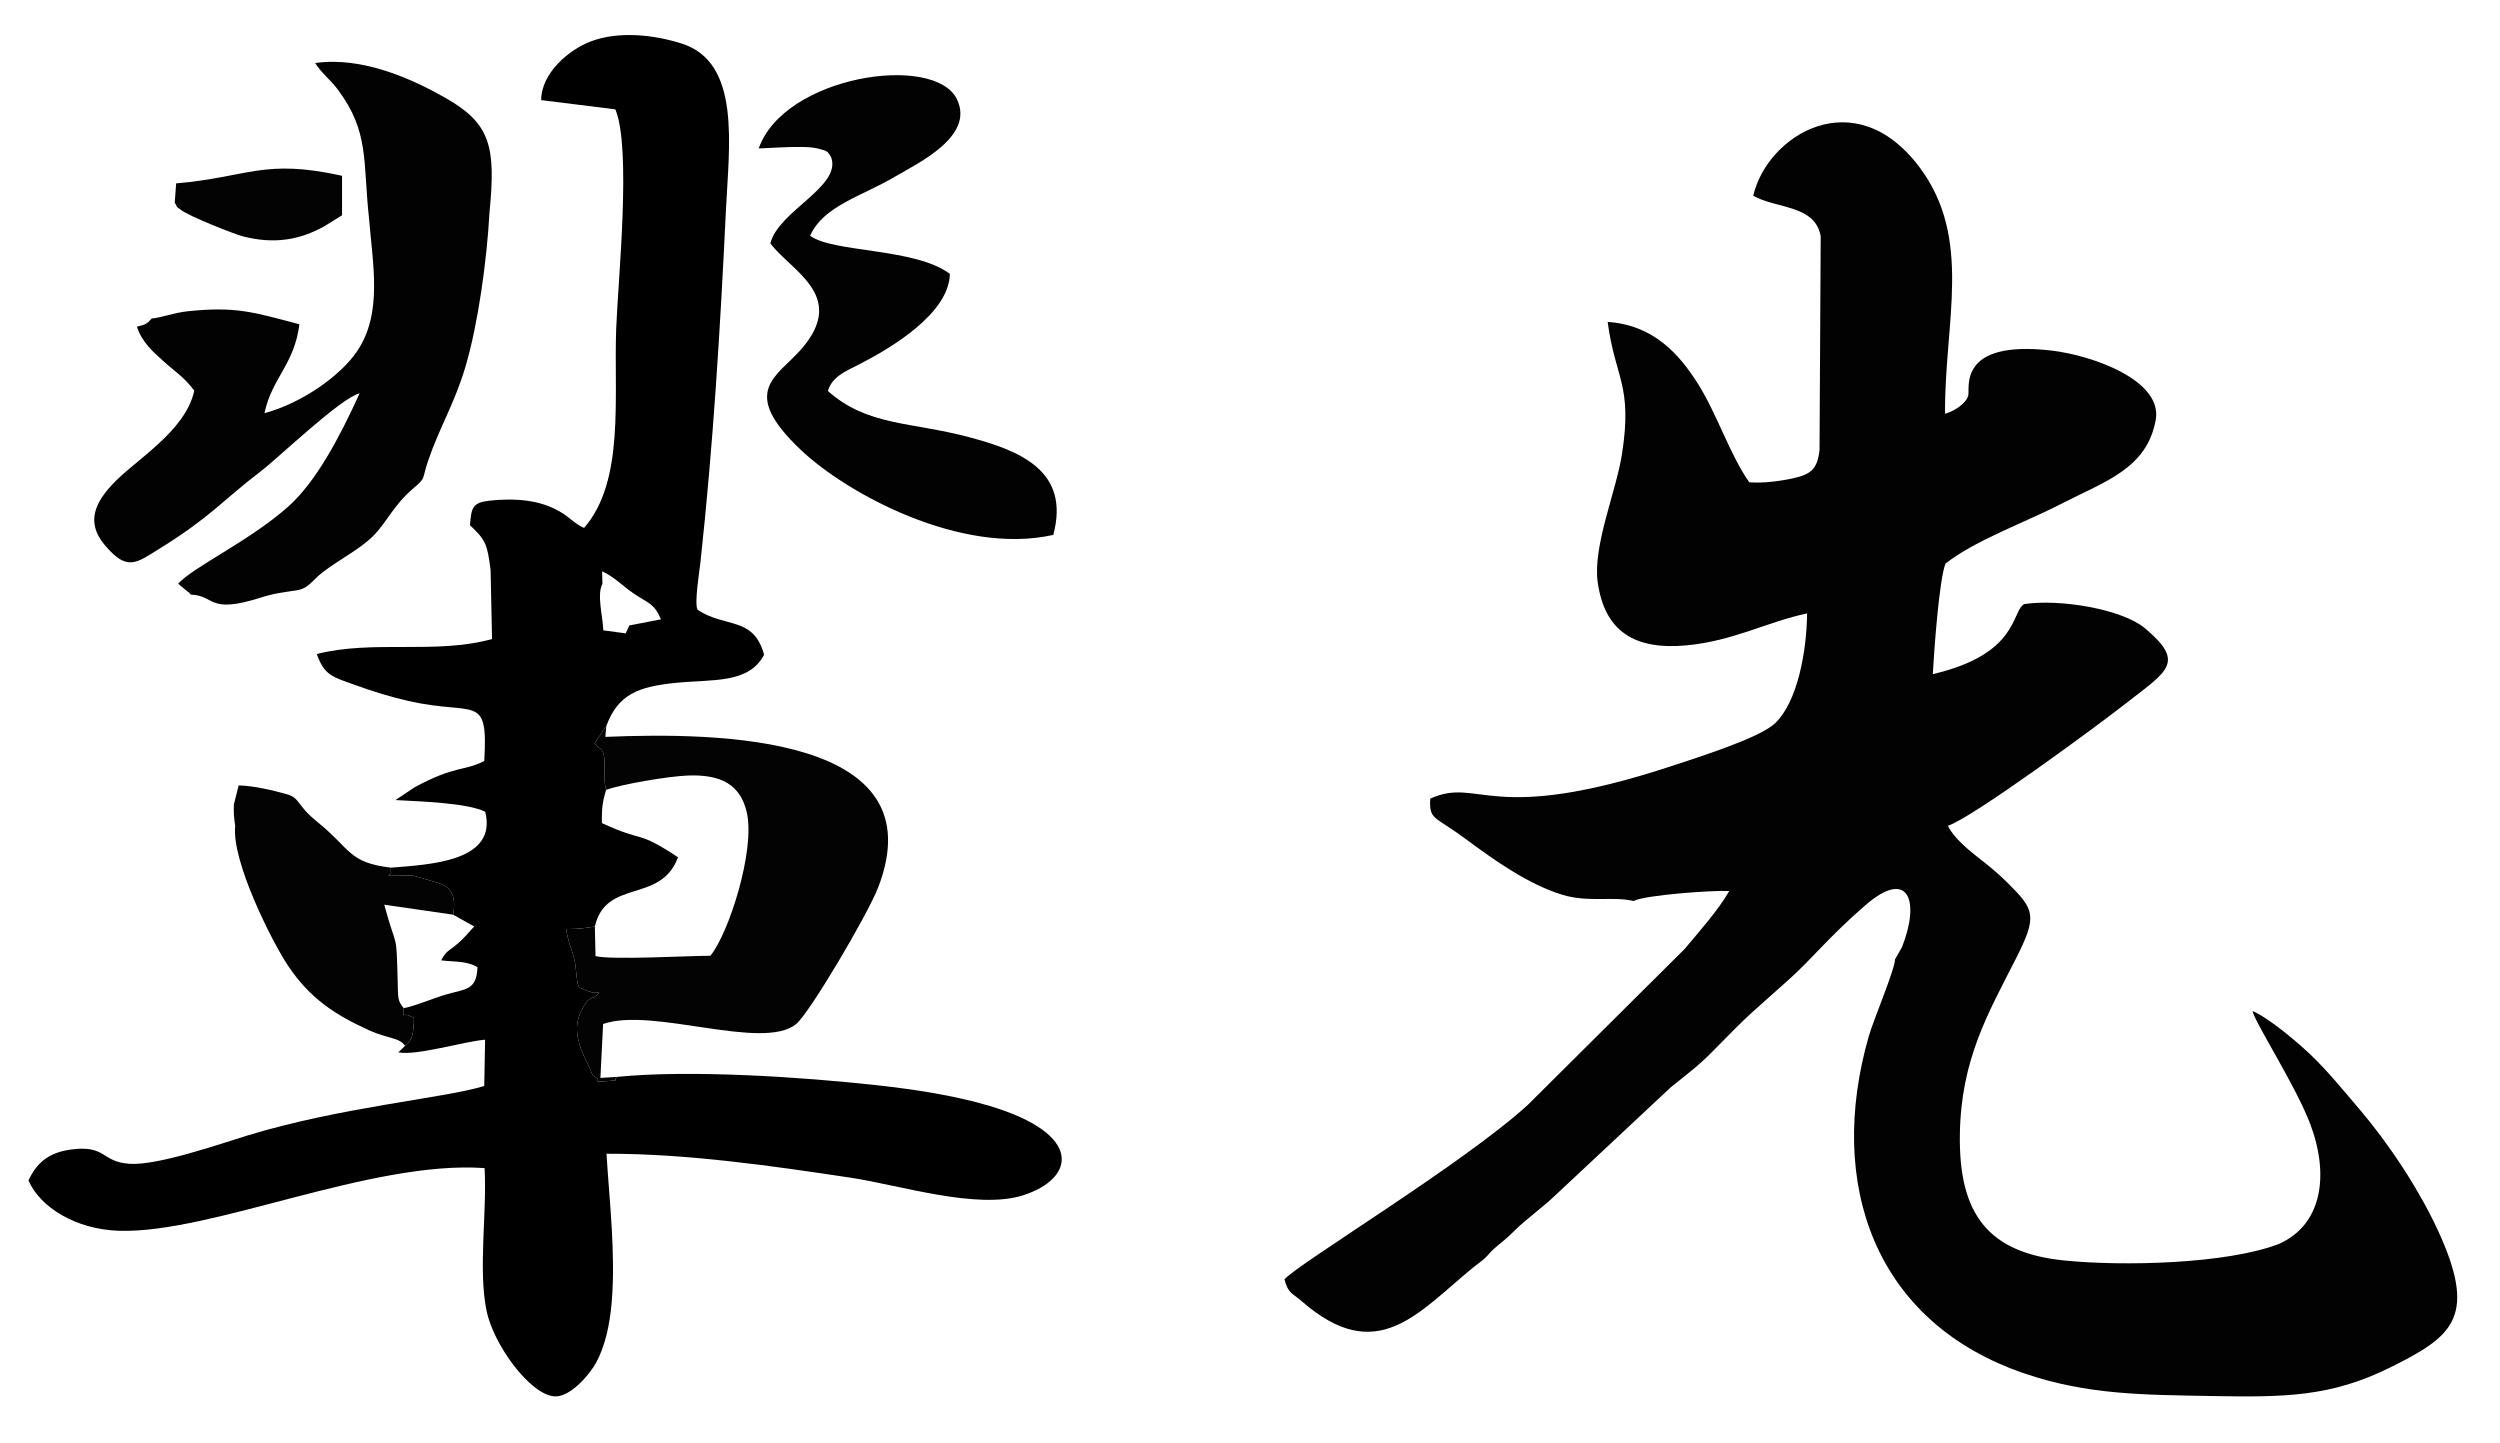 <?xml version="1.0" encoding="UTF-8"?>
<!DOCTYPE svg PUBLIC "-//W3C//DTD SVG 1.1//EN" "http://www.w3.org/Graphics/SVG/1.1/DTD/svg11.dtd">
<!-- Creator: Corel DESIGNER 2019 (64-Bit) -->
<svg xmlns="http://www.w3.org/2000/svg" xml:space="preserve" width="325.261mm" height="187.678mm" version="1.1" style="shape-rendering:geometricPrecision; text-rendering:geometricPrecision; image-rendering:optimizeQuality; fill-rule:evenodd; clip-rule:evenodd"
viewBox="0 0 26477.03 15277.42"
 xmlns:xlink="http://www.w3.org/1999/xlink"
 xmlns:xodm="http://www.corel.com/coreldraw/odm/2003">
 <defs>
  <style type="text/css">
   <![CDATA[
    .fil3 {fill:none}
    .fil0 {fill:black}
    .fil1 {fill:#020202}
    .fil2 {fill:#030303}
   ]]>
  </style>
 </defs>
 <g id="Plan_x0020_1">
  <g id="_2545718209648">
   <path class="fil0" d="M6379.93 6183.53l-2.94 -133.16c128.25,59.14 210.63,149.67 327.43,230.6 160.18,111.01 219.95,102.15 296.13,278.01l-335.18 65.03 -38.79 83.83 -236.69 -31.74c-5.12,-147.12 -71.15,-377.57 -9.96,-492.57zm-1184.14 -144.91l15.3 729.18c-599.96,165.3 -1249.46,6.37 -1855.92,158.43 81.37,231.99 170.97,243.21 409.82,329.8 177.61,64.38 366.82,123.82 560.56,167.84 712.39,161.85 844.59,-91.38 803.25,635.94 -224.69,113.46 -300.01,41.3 -739.47,279.07l-201.19 134.33c262.99,14.67 759.05,29.36 950.7,123.59 132.84,528.47 -587.77,558.92 -997.55,592.5 -13.24,77.02 25.23,24.21 -26.9,85.1 345.58,2.33 172.18,-25.18 464.01,58.59 105.94,30.41 276.01,60.38 220.08,354.12l223.98 125.25c-56.3,57.81 -101.32,117.89 -167.73,174.93 -110.32,94.75 -126.38,77.76 -182.48,183.54 140.14,17.85 265.89,2.7 384.37,71.88 -7.2,249.12 -130.2,230.43 -330.01,288.98 -125.75,36.83 -355.72,131.32 -450.84,144.93l0 77.15c14.33,-23.33 96.08,19.05 107.59,26.88 0,151.98 -16.62,244.02 -93.58,295.74l-70.98 68.53c190.49,39.09 686.21,-113.42 918.77,-133.88l-9.02 490.26c-415.97,129.63 -1515.53,220.54 -2511.99,525.79 -275.34,84.36 -948.47,319.78 -1246.91,298.36 -301.08,-21.6 -242.51,-201.09 -617.87,-151.17 -246.58,32.78 -368.2,151.55 -450.33,327.78 124.37,284.83 500.8,518.95 961.81,532.92 977.3,29.56 2668.87,-750.14 3868.92,-663.81 26.43,470.03 -69.04,1072.92 20.64,1510.81 73.51,358.89 456.74,882.26 714.2,906.48 170.24,16.04 379.82,-234.25 446.4,-356.63 98.29,-180.68 146.37,-415.68 165.21,-642.02 42.35,-508.9 -23.86,-1062.8 -55.5,-1570.72 844.24,-2.97 1769.67,130.47 2587.75,254.03 520.15,78.55 1336.52,341.17 1823.3,186.35 550.51,-175.1 653.56,-647.17 -360.34,-948.9 -372.07,-110.71 -802.9,-175.1 -1200.73,-218.72 -780.7,-85.64 -1961.59,-164.02 -2737.98,-86.95 -63.53,47.13 64.32,29.74 -110.22,45.41 -171.9,15.43 -72.56,-11.31 -95.22,-26.25 -87.35,-57.59 -28.69,-8.47 -121.48,-190.12 -9.41,-18.45 6.29,20.17 -26.9,-55.26 -74.42,-169.11 -100.93,-320.33 -25.32,-472.55 97.06,-195.38 105.58,-89.26 191.12,-194.32l-61.07 2.74c-81.43,-21.73 -88.31,-27.07 -154.11,-56.79 -35.21,-93.8 -24.99,-209.46 -52.62,-312.35 -32.42,-120.7 -63.44,-165.25 -81.87,-306.02 132.62,0 200.66,-10.24 302.59,-26.9 117.59,-512.63 698.46,-237.65 880.56,-733.46 -448.61,-296.14 -345.34,-148.17 -805.97,-361.84 -3.23,-172.98 9,-227.58 44.11,-352.68 -29.17,-120.92 -13.16,-179.46 -16.45,-301.12 -4.22,-157.75 -79.28,-140.33 -88.15,-170.95 -3.49,-11.99 -14.29,-10.63 -20.81,-16.66 4.94,-6.24 11.18,-14.3 14.48,-18.99l114.02 -169.17c123.41,-331.59 334.69,-415.43 732.41,-455.33 392.35,-39.39 776.56,11.51 937.91,-297.92 -110.32,-409.27 -411.39,-281.32 -702.8,-475.41 -40.52,-51.55 21.29,-433.38 27.98,-494.97 136.16,-1254.28 210.21,-2469.91 270.7,-3735.82 32.59,-682.33 161.94,-1563.78 -463.99,-1765.41 -294.98,-95.01 -672.42,-136.95 -970.13,-23.07 -226.59,86.64 -521.82,332.64 -522.2,620.65l785.37 97.8c172.46,414.04 28.12,1805.85 8.95,2324.34 -26.81,725.03 93.67,1611.42 -340.44,2108.87 -100.82,-45.02 -148.25,-110.94 -258.24,-174.12 -104.73,-60.19 -212.11,-94.44 -336.55,-112.92 -128.49,-19.09 -286.46,-16 -410.21,-1.44 -176.14,20.73 -189.63,74.26 -202.73,259.72 164.49,157.75 182.7,192.42 217.91,476.02z"/>
   <path class="fil1" d="M3906.88 2298.93c41.51,510.13 147.48,1018.72 -126.56,1423.08 -172.78,254.96 -577.26,545.01 -979.6,654.13 79.72,-375.46 317.27,-515.72 370.05,-941.73 -495.33,-131.16 -676.73,-190.73 -1181.94,-138.08 -147.05,15.31 -285.45,70.29 -381.96,76.35 -56.7,67.03 -73.02,63.12 -156.77,87.42 55.2,166.96 170.34,264.15 269.84,355.23 140.43,128.57 219.76,166.72 337.8,321.72 -95.55,437.86 -629.85,734.42 -872.28,997.9 -164.25,178.53 -285.21,388.93 -77.06,636.17 239.38,284.35 330.49,194.68 587.42,35.5 532.44,-329.83 659.86,-505.17 1066.72,-815.89 189.36,-144.6 847.8,-777.96 1046.14,-825.16 -210.12,461.81 -459.08,934.12 -754.03,1197.62 -408.17,364.67 -1002.55,637.3 -1167.68,818.05 3.81,4.54 11,4.68 12.9,12.23l73.51 60.54c47.13,39.89 13.53,4.12 47.59,43.24 262.57,10.18 177.27,209.55 735.79,33.24 155.42,-49.05 224.83,-53.55 387.61,-79.04 123.32,-19.28 165.17,-106.39 264.64,-184.08 175.04,-136.7 391.26,-243.73 533.36,-381.13 149.65,-144.68 221.18,-331.72 430.93,-510.56 143.96,-122.73 90.69,-89.05 161.2,-296.94 119.03,-351.05 280.76,-606.42 396.53,-999.69 134.13,-455.67 226.23,-1131.16 252.71,-1624.66 69.78,-705.72 11.36,-947.13 -468.76,-1219.22 -358.1,-202.94 -879.52,-438.25 -1377.27,-367.54 68.45,108.31 162.76,176.47 245.75,288.7 327.43,442.8 259.97,750.68 323.45,1342.6z"/>
   <path class="fil1" d="M8035.24 1572.34c145.7,-5.87 292.23,-17.51 437.97,-15.92 65.18,0.69 127.75,1.47 190.3,17.09 105.65,26.38 99.79,31.31 137.59,88.48 119.84,311.83 -555.96,569.27 -642.34,915.03 213.05,290.48 820.85,552.2 329.39,1118.65 -258.24,297.63 -669.9,443.46 -2.3,1073.38 487.97,460.4 1692.52,1115.78 2669.24,895.86 183.24,-683.24 -360.38,-893.26 -890.08,-1034.58 -615.36,-164.18 -1080.12,-116.94 -1497.07,-489.65 45.84,-152.17 179.79,-204.2 336.93,-284.7 327.45,-167.77 948.96,-535.59 954.77,-956.18 -374.44,-277.64 -1240.97,-222.23 -1479.83,-403.46 143.15,-317.36 537,-412.1 904.43,-628.41 242.92,-143.03 842.54,-426.08 649.58,-818.53 -239.68,-487.46 -1828.11,-248.77 -2098.59,522.95z"/>
   <path class="fil2" d="M6418.74 8364.52c170.28,-58.8 653.88,-143.49 869.43,-151.2 347.89,-12.42 552.67,95.76 620.66,389.37 92.63,399.91 -190.7,1283.38 -385.33,1519.59 -242.67,0.25 -1046.39,46.44 -1216.4,3.42l-7.07 -313.2c-101.92,16.65 -169.97,26.9 -302.59,26.9 18.44,140.76 49.45,185.32 81.87,306.02 27.63,102.88 17.4,218.55 52.62,312.35 65.8,29.73 72.68,35.07 154.11,56.79l61.07 -2.74c-85.55,105.07 -94.07,-1.06 -191.12,194.32 -75.61,152.21 -49.09,303.44 25.32,472.55 33.19,75.43 17.49,36.81 26.9,55.26 92.79,181.66 34.13,132.53 121.48,190.12 22.65,14.94 -76.68,41.68 95.22,26.25 174.53,-15.66 46.68,1.73 110.22,-45.41l-176.28 11.01 28.55 -570.81c518.15,-183.66 1683.34,288.86 2042.91,1.92 139.34,-111.22 757.24,-1157.6 868.83,-1444.83 628.96,-1618.82 -1688.72,-1648.35 -2888.2,-1598.07l10.89 -116.53 -114.02 169.17c-3.3,4.69 -9.54,12.75 -14.48,18.99 6.52,6.03 17.31,4.67 20.81,16.66 8.87,30.62 83.93,13.2 88.15,170.95 3.29,121.66 -12.72,180.2 16.45,301.12z"/>
   <path class="fil2" d="M2490.96 8745.97c-41.25,373.44 392.6,1232.8 560.72,1483.44 226.76,338.06 486.85,513.66 853.69,680.69 207.47,94.45 321.45,74.57 384.4,166.3 76.96,-51.72 93.58,-143.76 93.58,-295.74 -11.51,-7.83 -93.25,-50.21 -107.59,-26.88l0 -77.15c-68.43,-78.6 -59.18,-113.63 -64.29,-299.71 -14.84,-538.71 -8.09,-297.9 -141.93,-795.38l728.93 105.59c55.93,-293.73 -114.14,-323.7 -220.08,-354.12 -291.83,-83.77 -118.43,-56.27 -464.01,-58.59 52.13,-60.89 13.67,-8.08 26.9,-85.1 -453.66,-53.65 -422.27,-194.89 -777.82,-482.25 -227.75,-184.07 -183.66,-254.94 -324.97,-295.27 -146.61,-41.84 -353.77,-90.71 -510.91,-93.65l-50.7 201.66c-3.38,87.3 0.93,140.96 14.07,226.18z"/>
   <path class="fil2" d="M1850.63 2146.8c48.8,77.83 -10.85,14.38 63.21,74.59 82.07,66.72 570.95,260.01 659.99,282.47 331.5,83.61 596.1,39.15 861.01,-107.38l187.74 -116.19 0.13 -418.63c-830.93,-184.33 -993.91,14.66 -1757.11,80.69l-14.97 204.44z"/>
  </g>
  <path class="fil1" d="M17301.01 9542.65c112.99,-63.14 835.31,-115.56 1012.78,-105.93 -108.81,194.59 -333.84,448.69 -471.07,612.59l-1661.5 1651.84c-670.23,615.91 -2463.89,1701.46 -2577.71,1849.05 39.75,151.2 82.92,143.37 182.13,230.14 800.56,700.17 1233.03,119.38 1822.73,-361.74 45.63,-37.23 78.09,-55.79 120.46,-95.88 37.67,-35.65 51.95,-59.33 92.22,-95.38 87.41,-78.2 113.79,-88.15 214.81,-189.41 117.24,-117.5 297.61,-247.62 419.32,-362.83l1238.23 -1158.57c162.95,-131.03 299.45,-233.2 435.96,-372.66 442.89,-452.34 397.8,-392.91 818.38,-771.45 254.4,-228.97 414.21,-443.01 805.74,-783.2 460.29,-399.95 584.15,-50.74 390.42,441.53l-73.99 129.19c-1.39,107.88 -226.01,633.83 -278.26,815.8 -447.66,1559.36 57.24,3032.64 1657.2,3573.21 661.35,223.44 1248.12,223.11 1969.63,236.11 777.88,14 1266.6,10.33 1900.12,-304.7 636.2,-316.36 909.76,-515.6 535.77,-1372.22 -218.18,-499.75 -573,-1016.72 -858.22,-1351.28 -180.57,-211.83 -339.05,-408.07 -521.24,-583 -116.88,-112.23 -435.18,-388.27 -618.36,-465.99 13.29,102.66 461.46,797.93 612.1,1199.89 204.19,544.87 122.23,1069.4 -339.72,1269.22 -554.66,209.89 -1643.5,235.37 -2265.24,172.68 -804.81,-81.14 -1119.93,-486 -1107.15,-1336.12 11.88,-790.86 296.85,-1277.25 590.53,-1854.88 233.86,-460.02 202.45,-523.08 -85.91,-809.64 -119.66,-118.91 -209.13,-186.73 -334.2,-285.41 -98.37,-77.62 -247.84,-207.83 -296.55,-317.87 264.96,-89.14 1581,-1058.38 1870.85,-1285.64 449.04,-352.06 654.27,-438.43 216.14,-805.92 -240.46,-201.67 -894.06,-313.2 -1278.79,-256.62 -139.24,76.56 -52.05,527.96 -968.68,742.08 12.45,-234 67.84,-1012.76 135.14,-1171.4 315,-247.82 849.87,-437.42 1244.37,-641.57 438.24,-226.79 886.91,-360.55 981.28,-878.12 76.84,-421.41 -672.94,-686.41 -1109.32,-736.31 -997.68,-114.05 -855.8,403.81 -876.18,477.66 -24.7,89.43 -159.32,169.41 -245.63,192.25 -7.98,-969.18 298.31,-1853.56 -271.83,-2612.64 -685.24,-912.33 -1611.92,-338.07 -1759.5,303.81 243.96,139.47 657.25,94.15 714.32,429.94l-12.34 2263.18c-22.55,197.99 -86.91,254.66 -270.17,296.76 -138.6,31.87 -327.54,57.01 -474.01,44.43 -201.23,-282.85 -343.58,-727.93 -544.94,-1045.31 -192.88,-304.03 -462.94,-619.55 -954.77,-652.83 78.94,600.14 265.08,661.26 152.69,1394.67 -61.28,399.74 -312.98,980.56 -257.81,1365.21 73.84,514.68 386.49,718.45 945.2,665.22 490.69,-46.73 850.81,-248.81 1272.12,-338.02 -3.67,401.28 -101.69,941.01 -341.74,1165.89 -164.02,153.68 -806.99,355.79 -1065.58,441.58 -1968.46,653.11 -2055.56,115.82 -2584.12,354.33 -11.2,231.46 42.09,179.02 379.05,429.65 295.24,219.62 664.35,482.15 1026.7,590.36 272.91,81.52 536.61,11.8 748.12,64.3z"/>
  <rect class="fil3" x="-0" y="-0" width="26477.03" height="15277.42"/>
 </g>
</svg>
